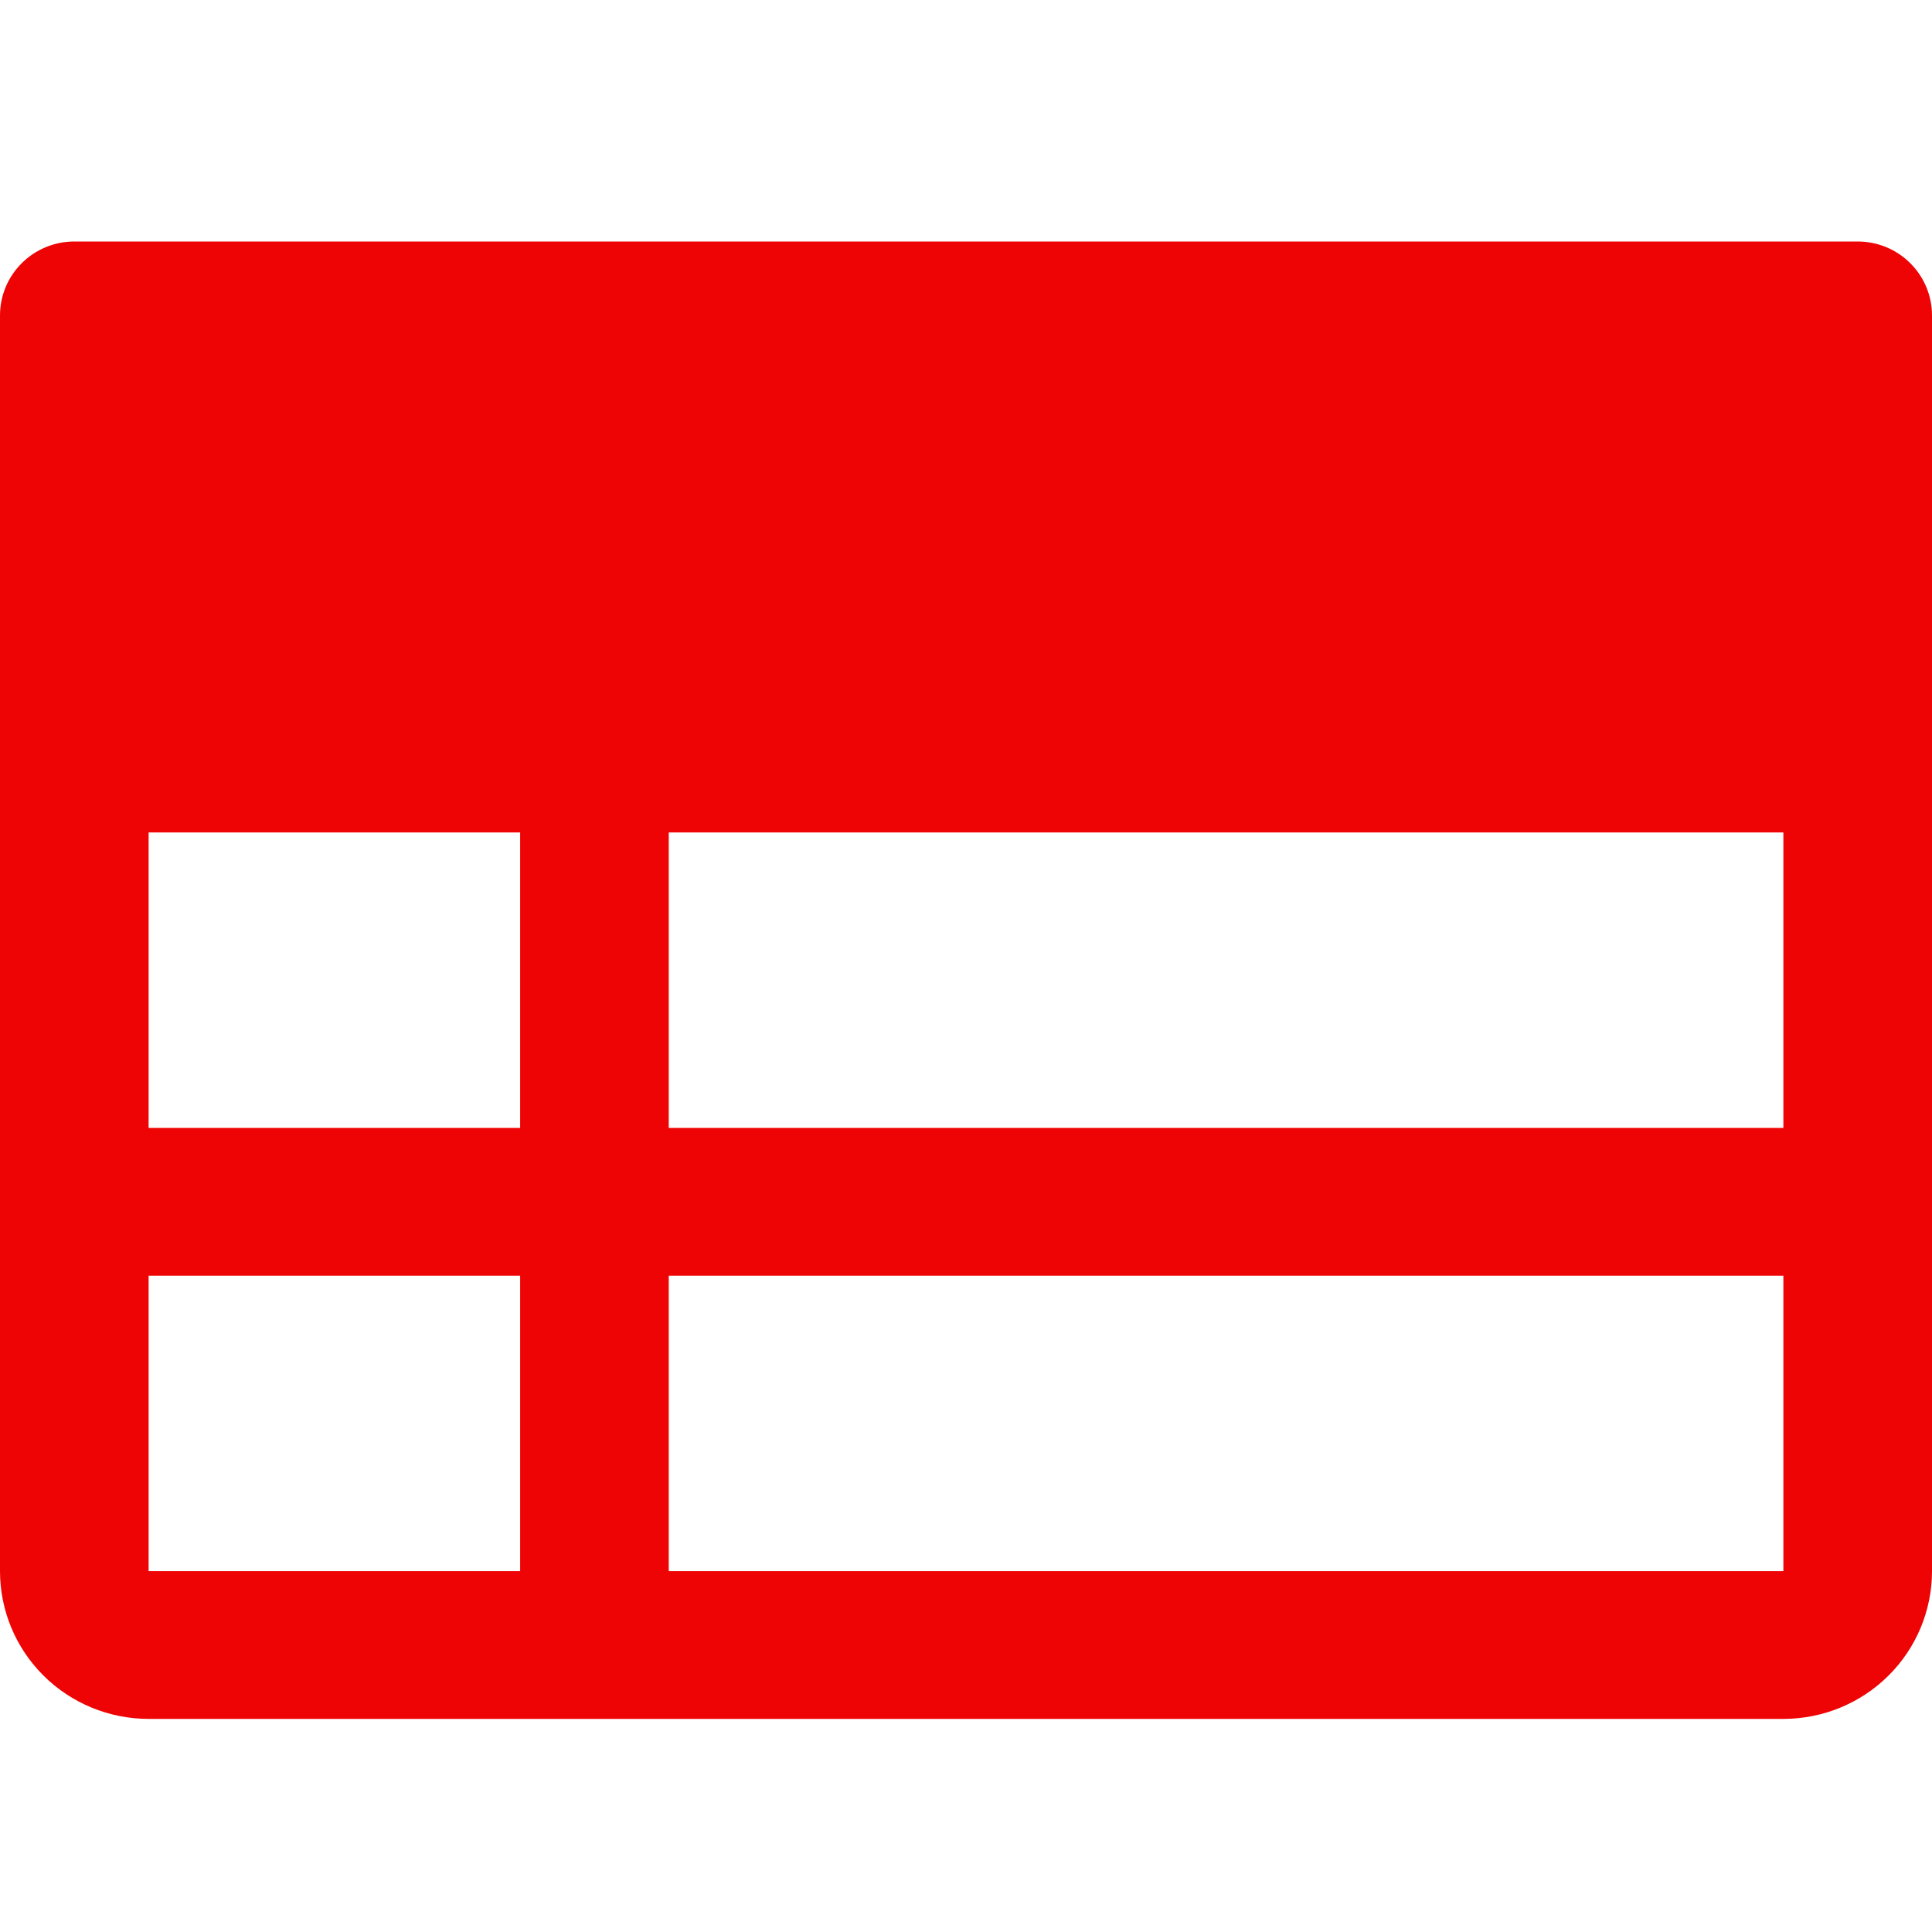 <svg xmlns="http://www.w3.org/2000/svg" width="40" height="40" viewBox="0 0 40 40" fill="none"><path d="M38.462 5H1.538C1.13 5 0.739 5.161 0.451 5.448C0.162 5.735 0 6.124 0 6.529V32.529C0 33.341 0.324 34.119 0.901 34.692C1.478 35.266 2.261 35.588 3.077 35.588H36.923C37.739 35.588 38.522 35.266 39.099 34.692C39.676 34.119 40 33.341 40 32.529V6.529C40 6.124 39.838 5.735 39.549 5.448C39.261 5.161 38.87 5 38.462 5ZM3.077 17.235H10.769V23.353H3.077V17.235ZM13.846 17.235H36.923V23.353H13.846V17.235ZM3.077 26.412H10.769V32.529H3.077V26.412ZM36.923 32.529H13.846V26.412H36.923V32.529Z" fill="#EE0405"></path></svg>